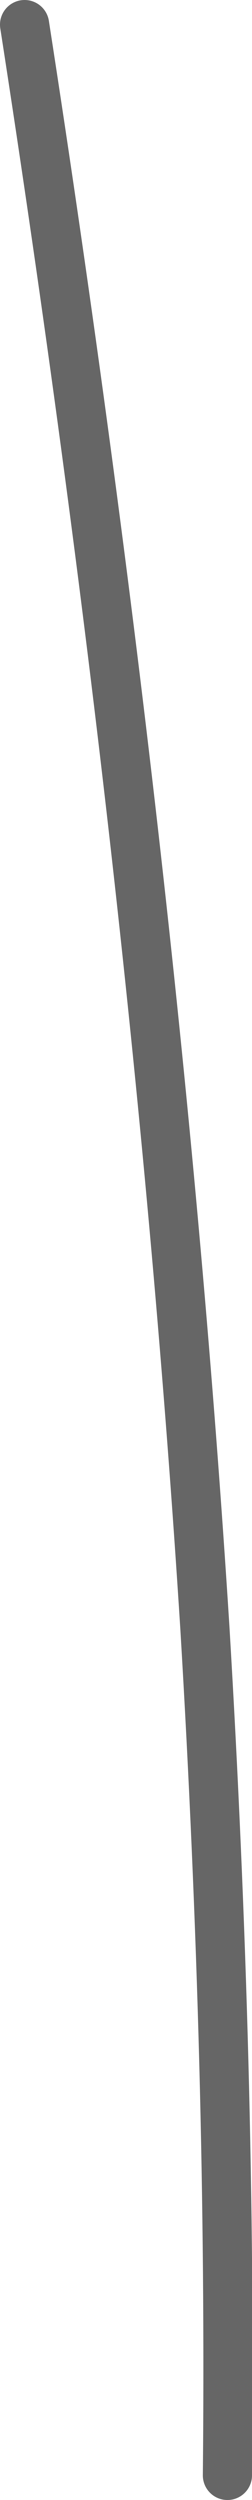 <?xml version="1.0" encoding="UTF-8" standalone="no"?>
<svg xmlns:xlink="http://www.w3.org/1999/xlink" height="60.9px" width="6.15px" xmlns="http://www.w3.org/2000/svg">
  <g transform="matrix(1.0, 0.0, 0.0, 1.0, -5.95, 15.3)">
    <path d="M6.55 -14.7 Q9.8 6.25 10.95 24.35 11.6 35.2 11.5 45.0" fill="none" stroke="#666666" stroke-linecap="round" stroke-linejoin="round" stroke-width="1.2"/>
  </g>
</svg>
